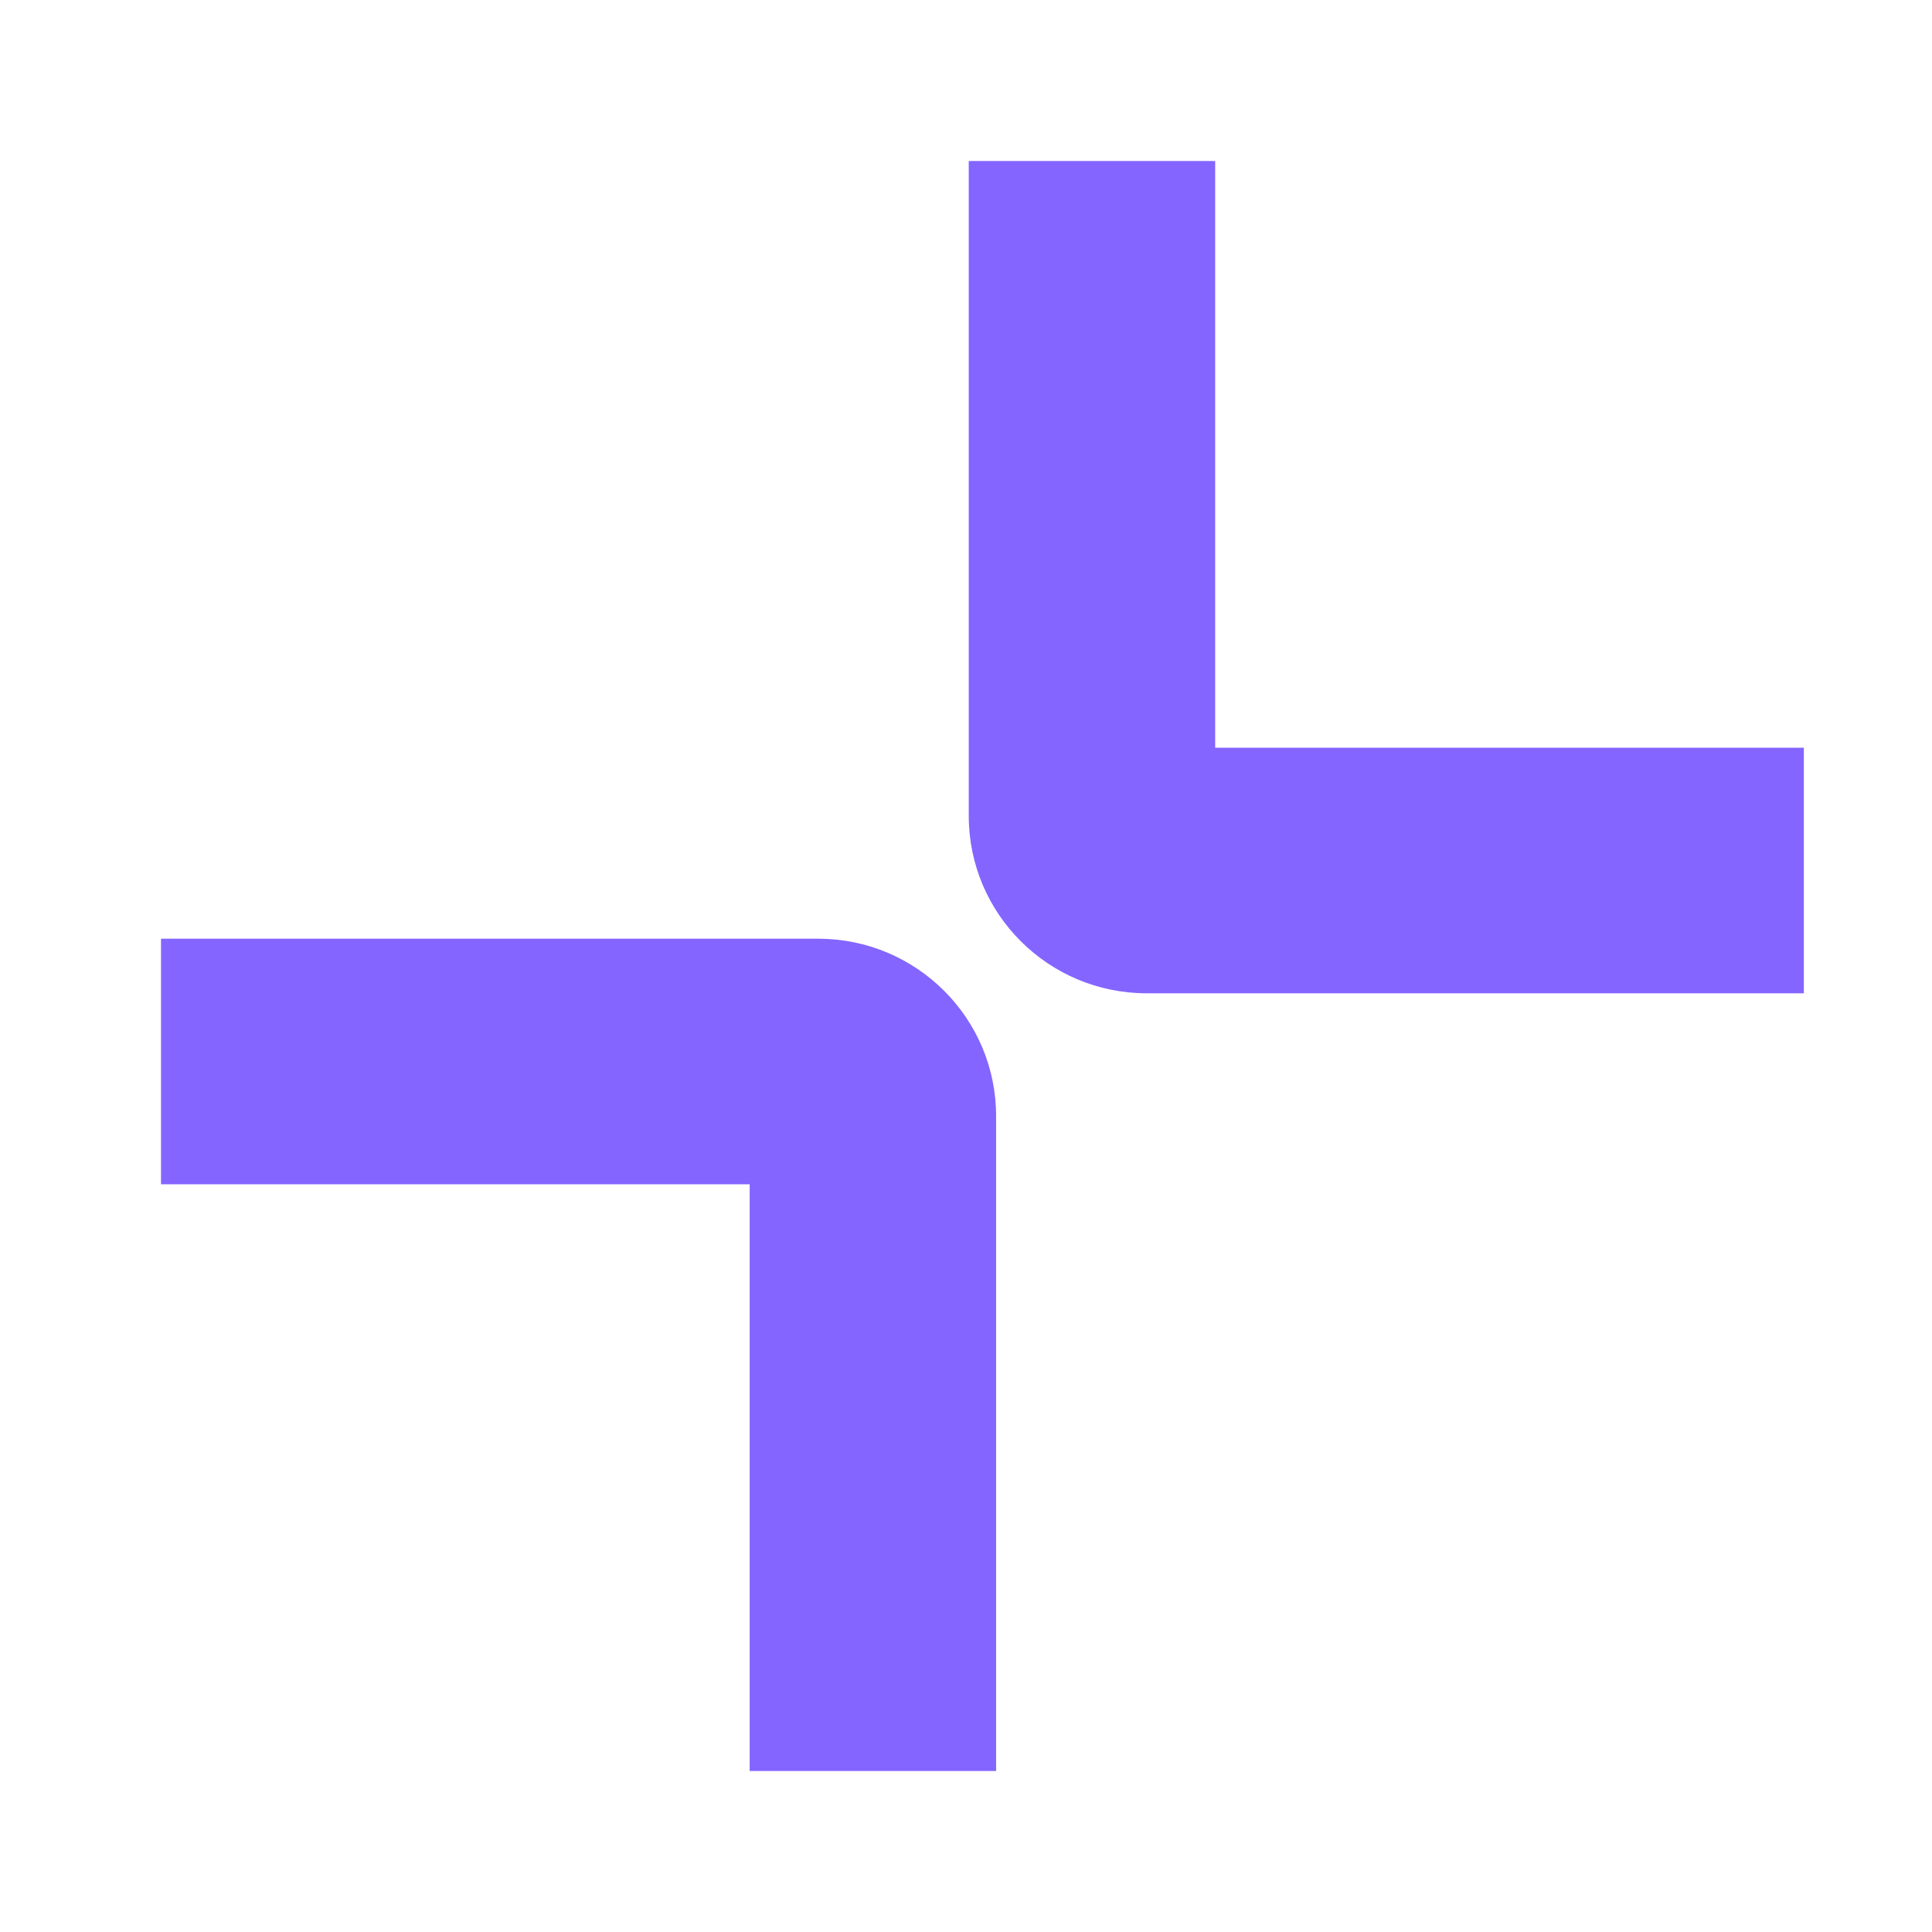 <svg width="96" height="96" viewBox="0 0 96 96" fill="none" xmlns="http://www.w3.org/2000/svg">
<path fill-rule="evenodd" clip-rule="evenodd" d="M48.137 40.542V8H60.381V37.153H89.632V49.356H56.98C52.096 49.356 48.137 45.41 48.137 40.542Z" fill="#8465FF"/>
<path fill-rule="evenodd" clip-rule="evenodd" d="M49.496 55.458L49.496 88L37.251 88L37.251 58.847L8 58.847L8 46.644L40.653 46.644C45.537 46.644 49.496 50.59 49.496 55.458Z" fill="#8465FF"/>
</svg>
